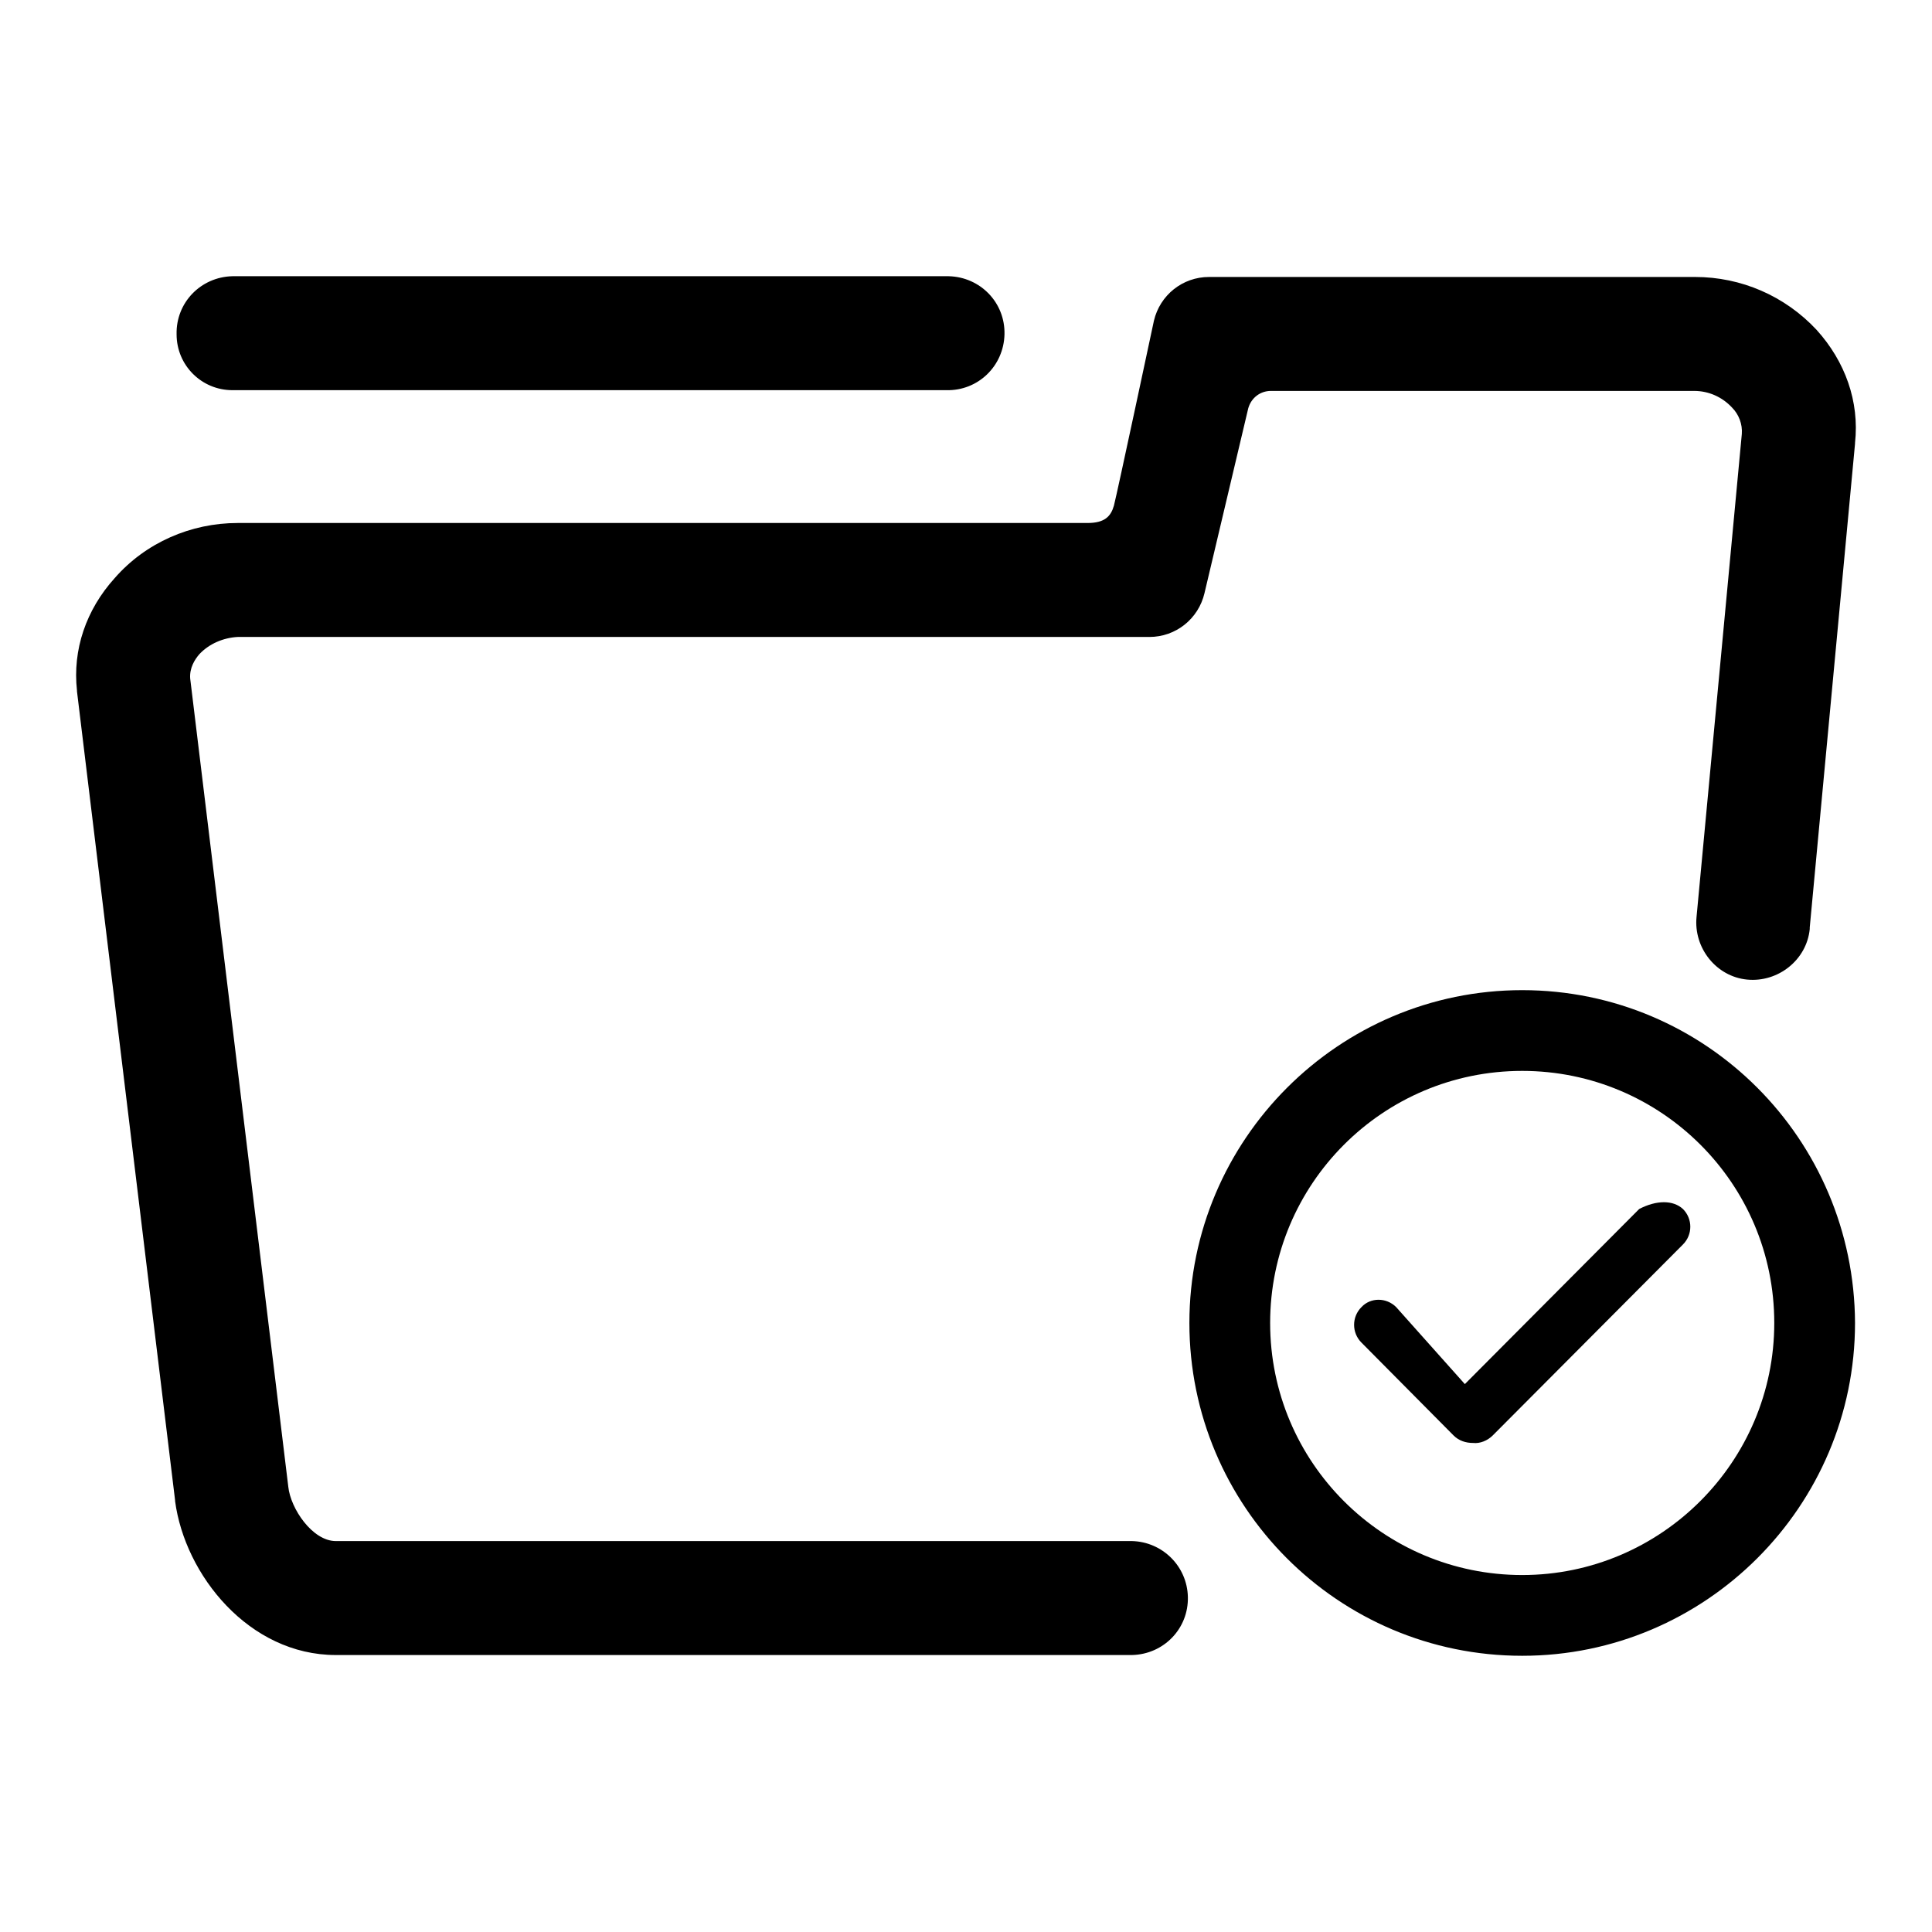 <?xml version="1.0" encoding="utf-8"?>
<!-- Svg Vector Icons : http://www.onlinewebfonts.com/icon -->
<!DOCTYPE svg PUBLIC "-//W3C//DTD SVG 1.1//EN" "http://www.w3.org/Graphics/SVG/1.1/DTD/svg11.dtd">
<svg version="1.1" xmlns="http://www.w3.org/2000/svg" xmlns:xlink="http://www.w3.org/1999/xlink" x="0px" y="0px" viewBox="0 0 256 256" enable-background="new 0 0 256 256" xml:space="preserve">
<g> <path fill="#000000" d="M240.7,43.7c-4.2-4.5-10-7-16.1-7h-64.4c-3.5,0-6.5,2.4-7.3,5.8c0,0-4.9,23-5.3,24.5 c-0.4,1.4-1.2,2.3-3.5,2.3H31.5c-6.2,0-12.2,2.6-16.3,7.3c-3.8,4.2-5.6,9.5-5,14.9c0,0,0,0.1,0,0.1l13,107.2v0.1 c1.3,9.8,9.8,20.4,21.3,20.4H150c4.2-0.1,7.5-3.5,7.4-7.7c-0.1-4.1-3.4-7.3-7.4-7.4H44.5c-3.1,0-6-4.3-6.3-7.2l-13-107.1 c-0.1-1.4,0.6-2.5,1.2-3.2c1.3-1.4,3.2-2.2,5.1-2.3h120.8c3.5,0,6.5-2.4,7.3-5.8l5.8-24.5c0.4-1.4,1.6-2.3,3-2.3h56.1 c1.9,0,3.7,0.8,5,2.2c0.9,0.9,1.4,2.2,1.3,3.5l-6,64c-0.4,4.1,2.6,7.9,6.7,8.3c4.1,0.4,7.9-2.6,8.3-6.7c0-0.1,0-0.1,0-0.2l6-64.1 v-0.1C246.4,53.2,244.5,47.9,240.7,43.7L240.7,43.7z M201.7,131.2c-24.3,0-44.1,19.8-44.1,44.1c0,24.3,19.7,44.1,44.1,44.1 c24.3,0,44.1-19.8,44.1-44.1C245.7,150.9,226,131.2,201.7,131.2z M201.7,208.7c-18.4,0-33.4-14.9-33.4-33.4 c0-18.4,14.9-33.4,33.4-33.4c18.4,0,33.4,14.9,33.4,33.4c0,0,0,0,0,0C235.1,193.7,220.1,208.7,201.7,208.7 C201.7,208.7,201.7,208.7,201.7,208.7L201.7,208.7z M217.2,160.2l-23.1,23.2l-9.1-10.2c-1.3-1.3-3.4-1.3-4.6,0 c-1.3,1.3-1.3,3.4,0,4.7c0,0,0,0,0,0l12.2,12.3c0.7,0.7,1.6,1,2.6,1c0.9,0.1,1.9-0.3,2.6-1l25.2-25.3c1.3-1.3,1.3-3.4,0-4.7 C221.7,159,219.5,159,217.2,160.2z M30.8,51.7h94.6c4.2,0.1,7.6-3.2,7.7-7.4c0.1-4.2-3.2-7.6-7.4-7.7c-0.1,0-0.2,0-0.3,0H30.8 c-4.2,0.1-7.5,3.5-7.4,7.7C23.4,48.4,26.7,51.7,30.8,51.7z"/></g>
</svg>